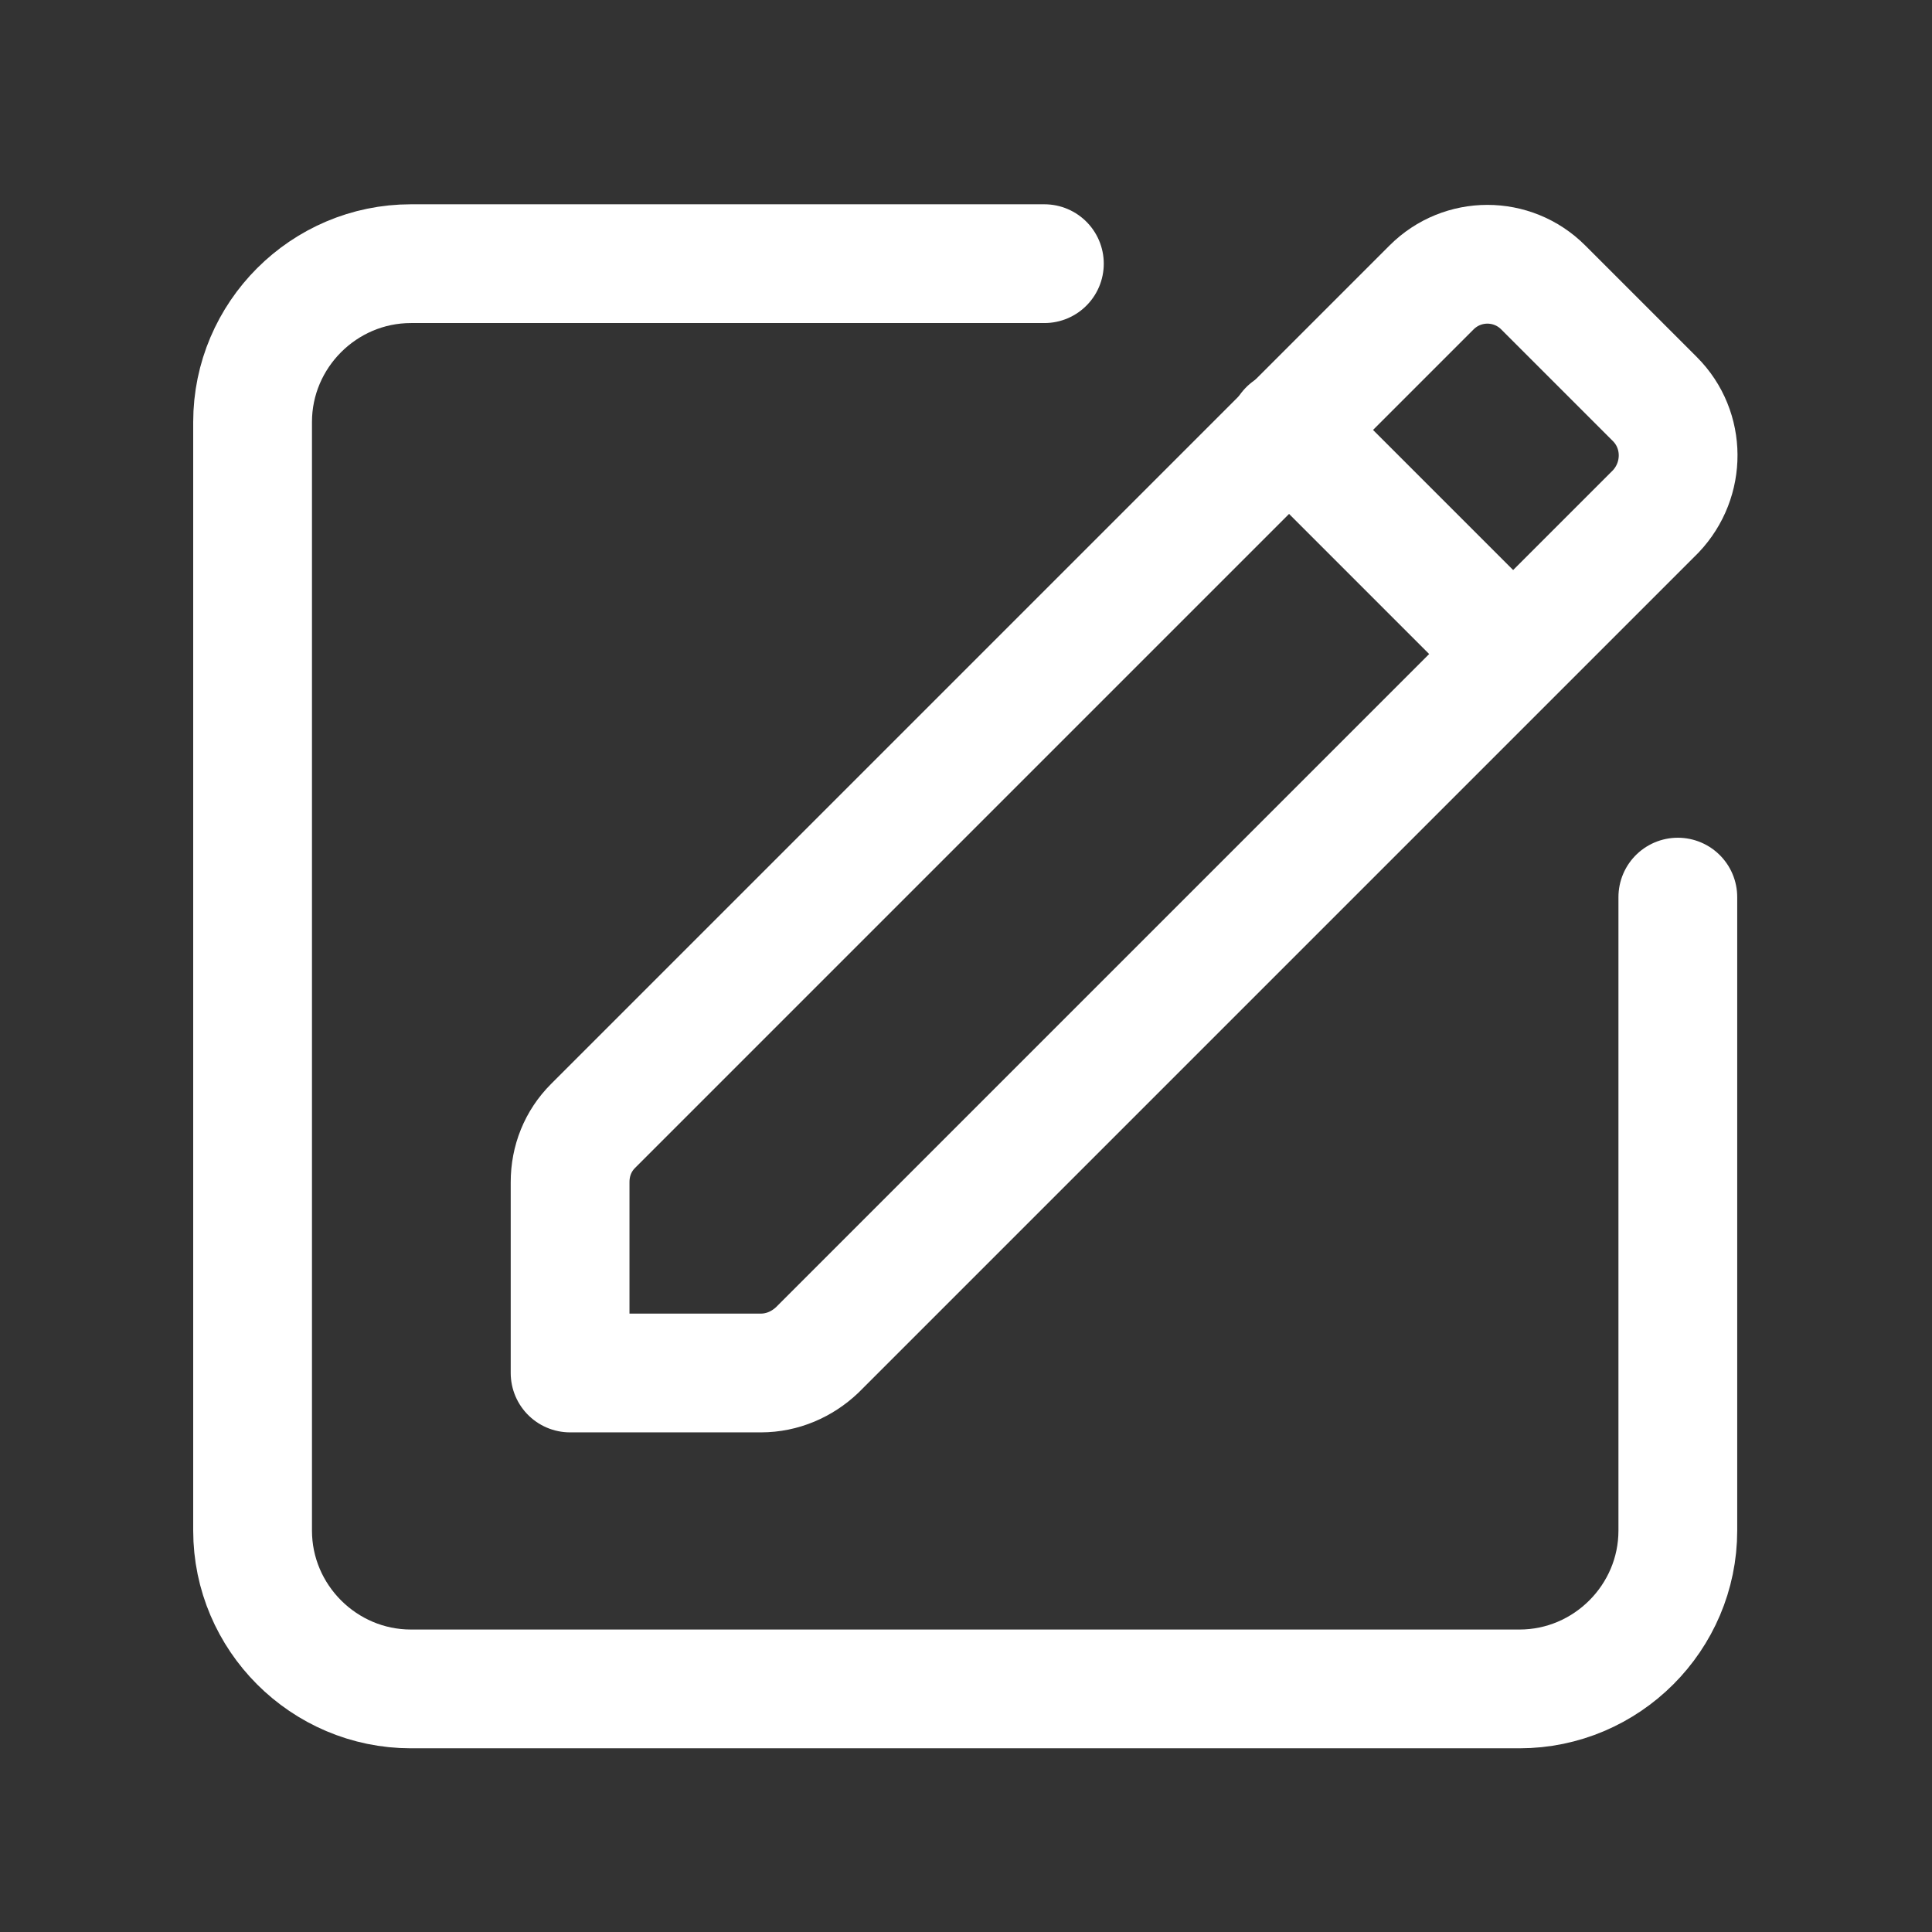 <?xml version="1.0" encoding="UTF-8"?>
<svg width="61px" height="61px" viewBox="0 0 61 61" version="1.1" xmlns="http://www.w3.org/2000/svg" xmlns:xlink="http://www.w3.org/1999/xlink">
    <rect x="0" y="0" width="61" height="61" fill="#333333" stroke="none"/>
    <title>B191D432-D55F-4B33-B5F6-29945E15598F@1,5x</title>
    <g id="akiva" stroke="none" stroke-width="1" fill="none" fill-rule="evenodd">
        <g id="akiva_1" transform="translate(-920, -5382)">
            <g id="Group-18" transform="translate(0, 4743)">
                <g id="Group-12-Copy-3" transform="translate(300, 576)">
                    <g id="Group-7-Copy" transform="translate(500, 0)">
                        <g id="Group" transform="translate(120, 63)">
                            <path d="M52.25,12.6 L48.725,9.075 C47.75,8.1 46.175,8.1 45.2,9.075 L18.725,35.55 C18.25,36.025 18,36.65 18,37.325 L18,43.35 L24.025,43.35 C24.7,43.35 25.325,43.075 25.8,42.625 L52.275,16.15 C53.225,15.15 53.225,13.575 52.25,12.6 Z" id="Path" stroke="#FFFFFF" stroke-width="3.75" stroke-linecap="round" stroke-linejoin="round"></path>
                            <line x1="47.75" y1="20.625" x2="40.675" y2="13.55" id="Path" stroke="#FFFFFF" stroke-width="3.75" stroke-linecap="round" stroke-linejoin="round"></line>
                            <path d="M52.975,28.325 L52.975,48.325 C52.975,51.075 50.725,53.325 47.975,53.325 L12.975,53.325 C10.225,53.325 7.975,51.075 7.975,48.325 L7.975,13.325 C7.975,10.575 10.225,8.325 12.975,8.325 L32.975,8.325" id="Path" stroke="#FFFFFF" stroke-width="3.75" stroke-linecap="round" stroke-linejoin="round"></path>
                            <rect id="Rectangle" x="0.475" y="0.825" width="60" height="60"></rect>
                        </g>
                    </g>
                </g>
            </g>
        </g>
    </g>
</svg>